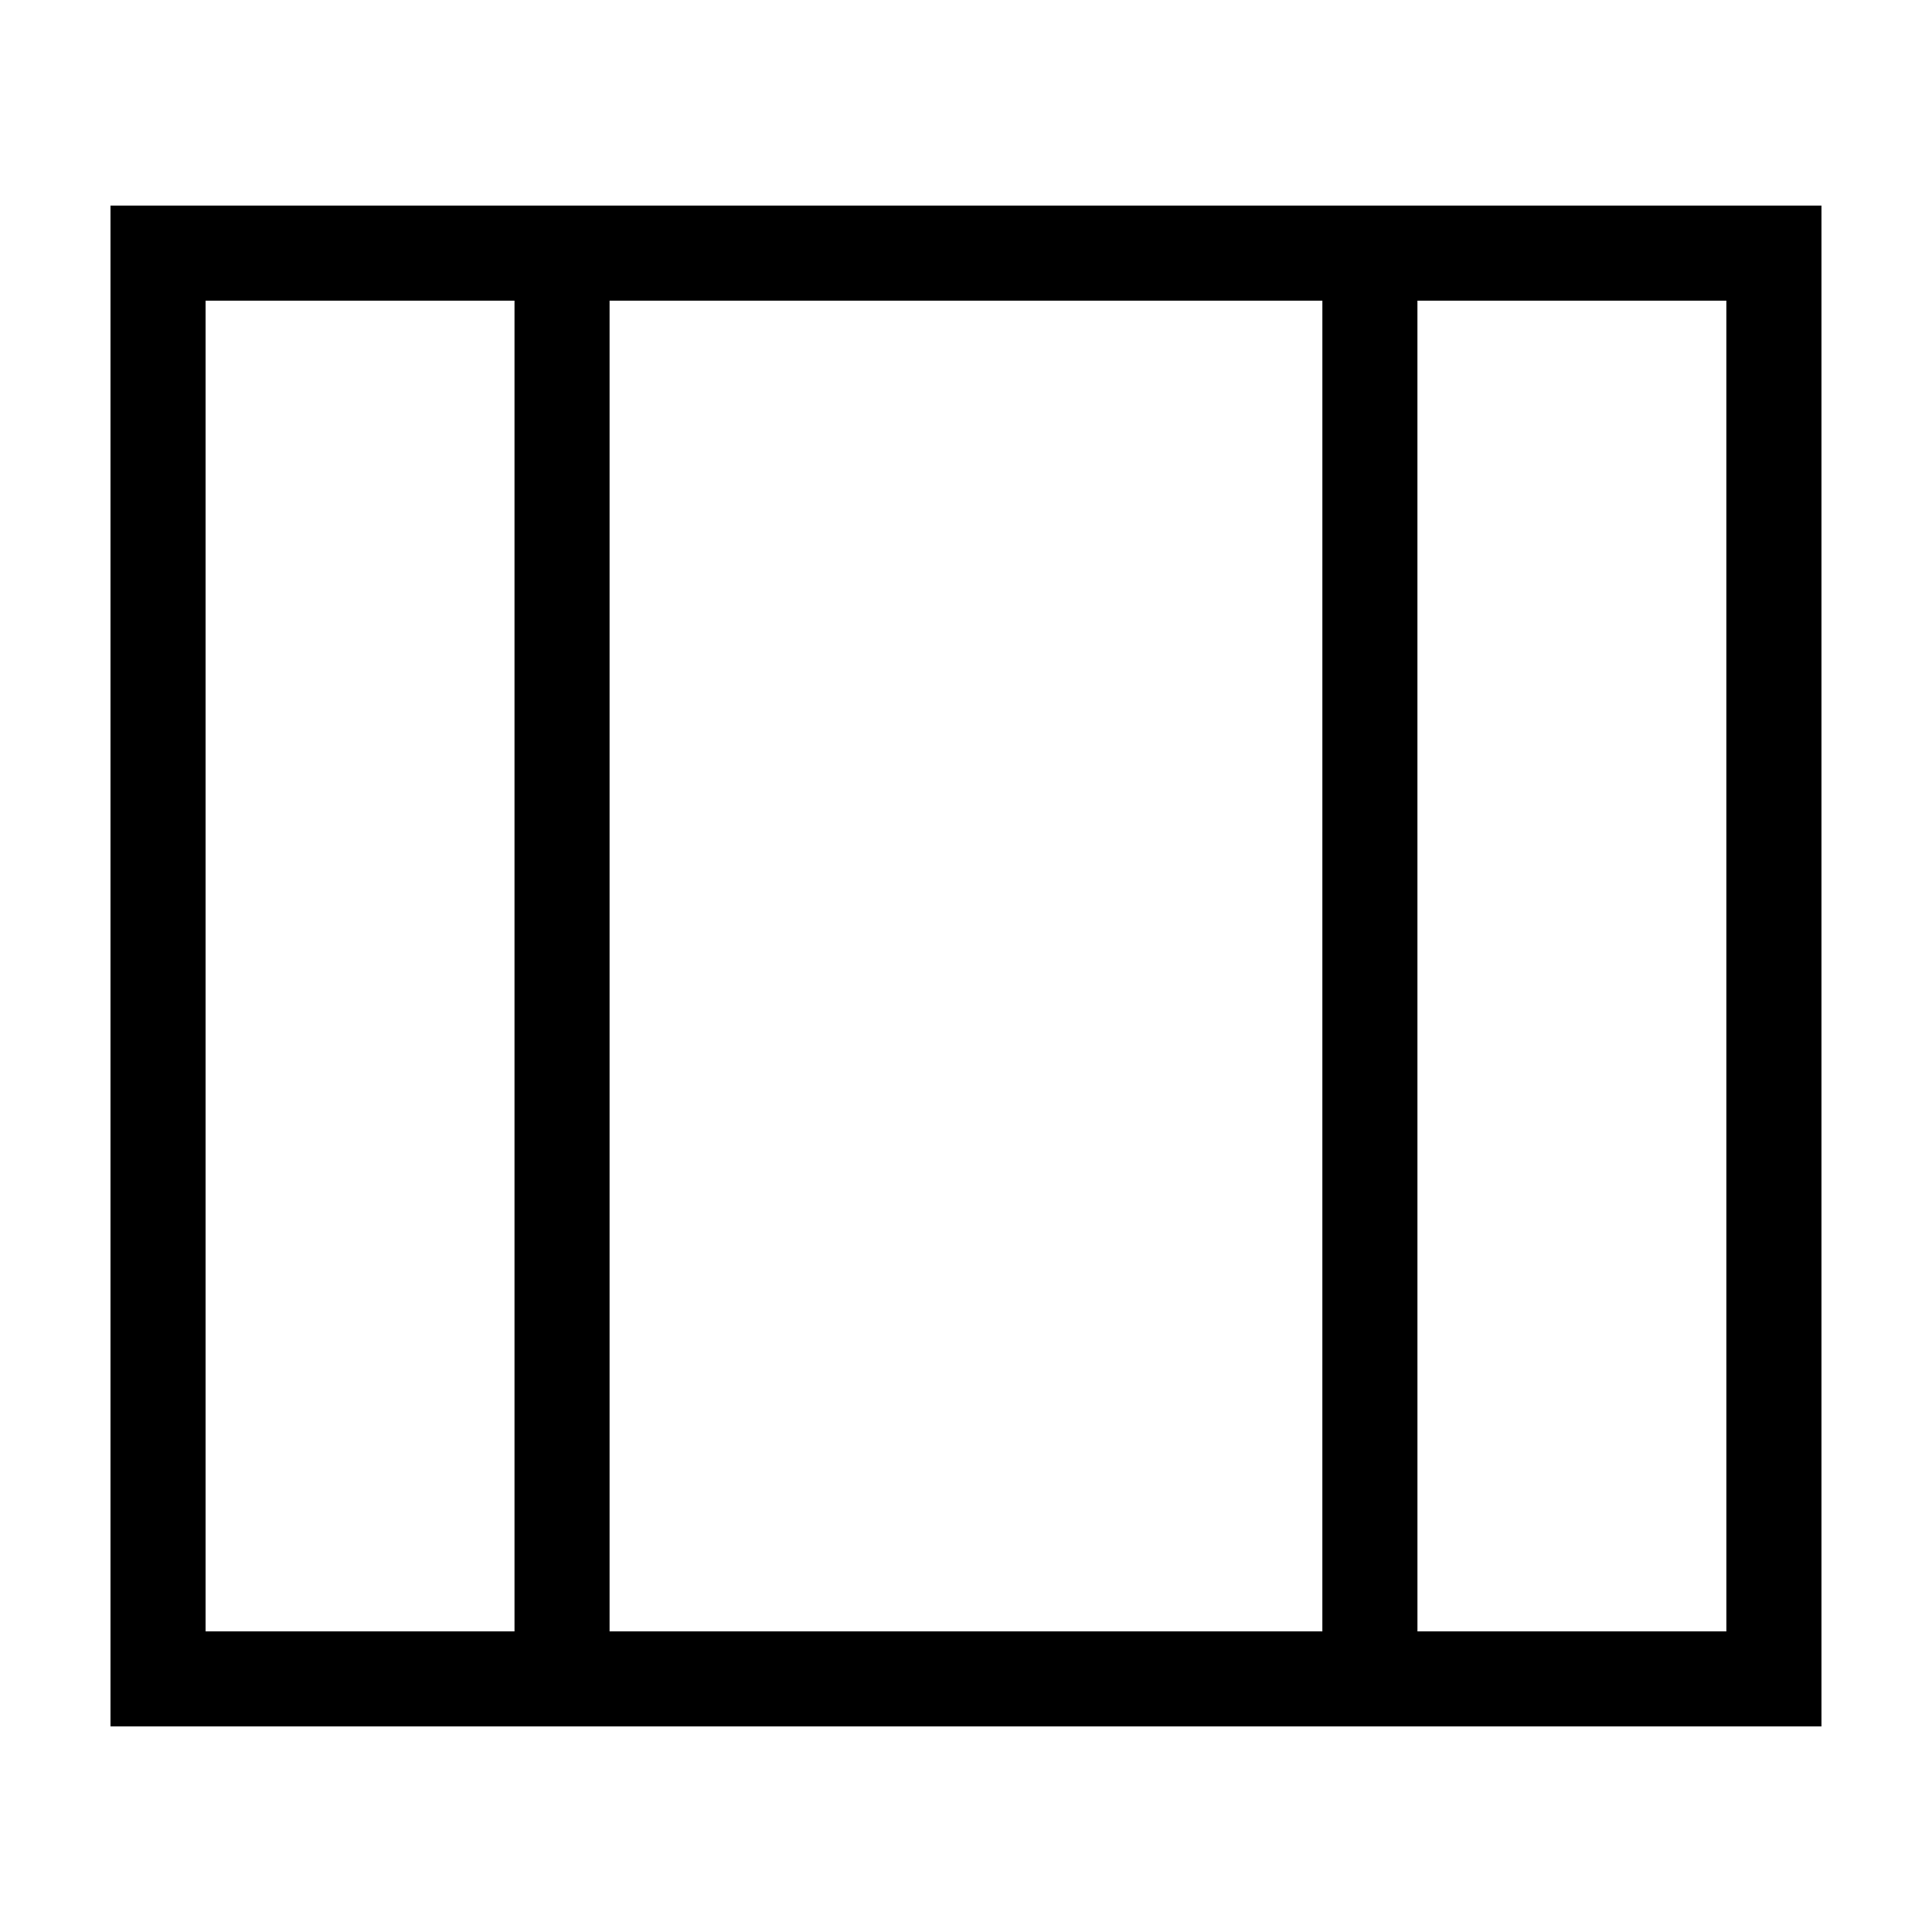 <?xml version="1.0" encoding="UTF-8"?>
<!-- The Best Svg Icon site in the world: iconSvg.co, Visit us! https://iconsvg.co -->
<svg fill="#000000" width="800px" height="800px" version="1.1" viewBox="144 144 512 512" xmlns="http://www.w3.org/2000/svg">
 <path d="m519.65 198.48h-346.37v403.05h453.43v-403.05zm-321.18 377.86v-352.67h81.867v352.67zm107.06 0v-352.67h188.93l-0.004 352.67zm295.99 0h-81.867l-0.004-352.67h81.867z"/>
</svg>